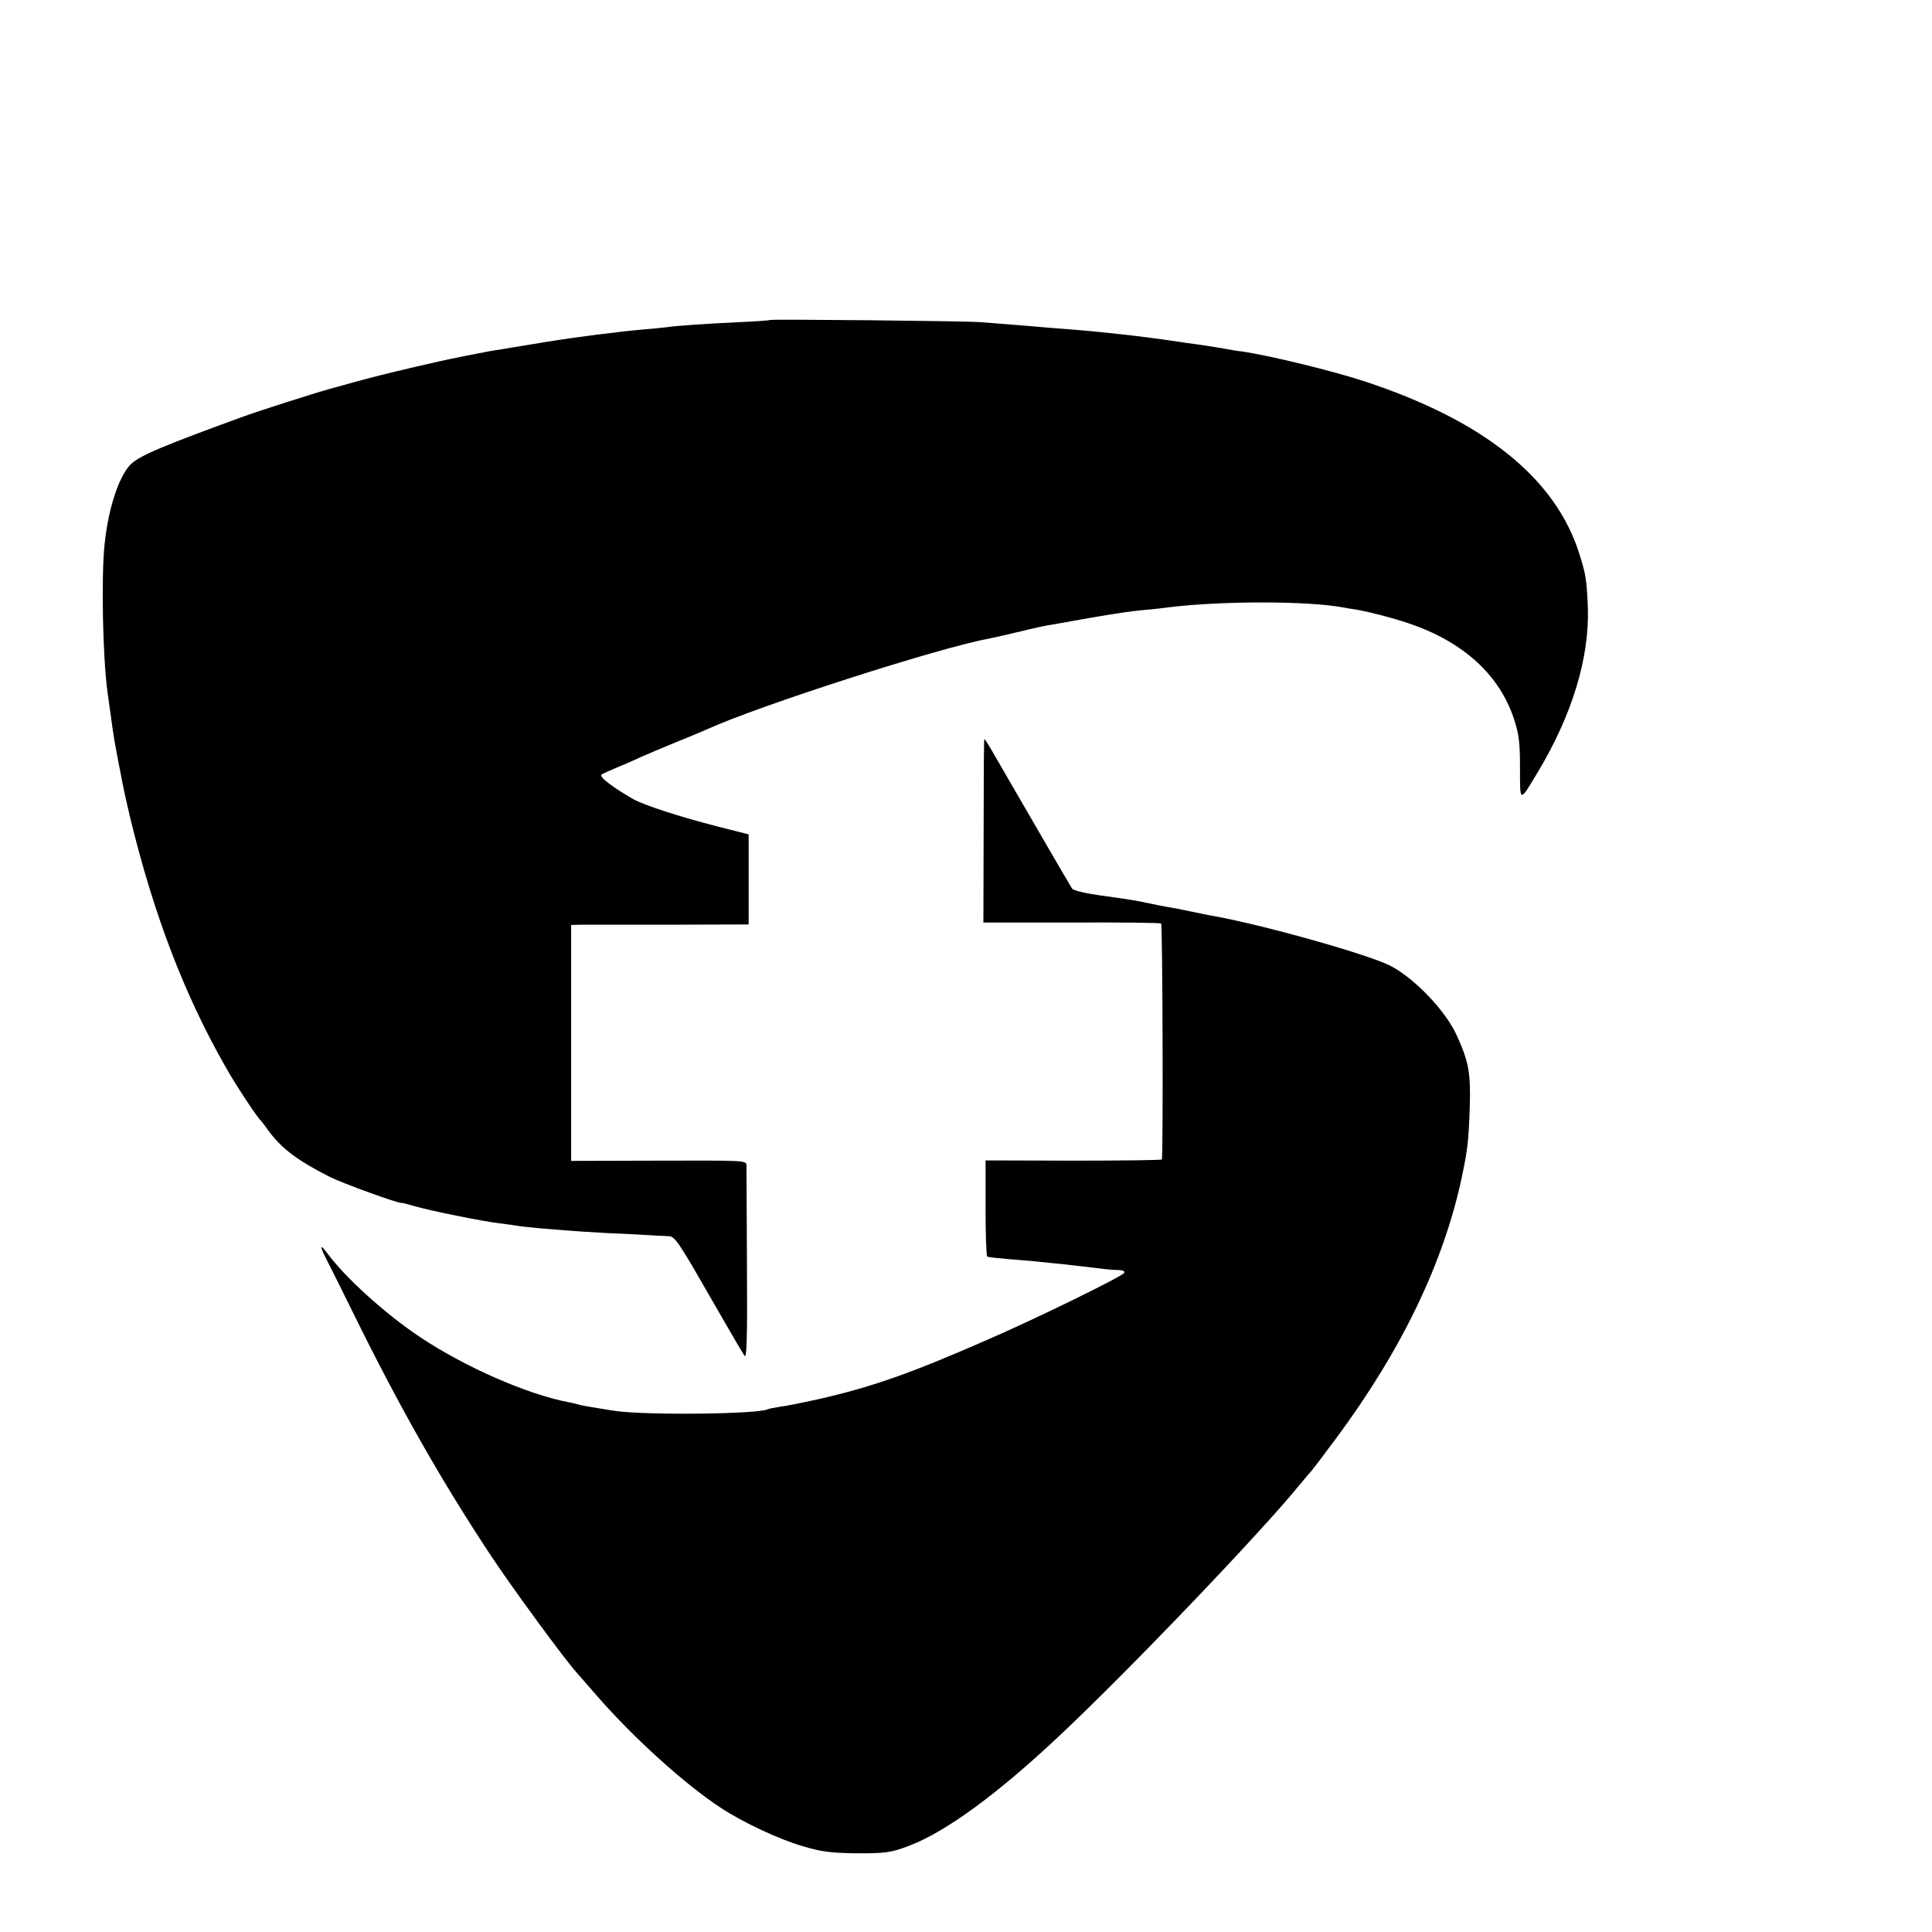 <?xml version="1.0" standalone="no"?>
<!DOCTYPE svg PUBLIC "-//W3C//DTD SVG 20010904//EN"
 "http://www.w3.org/TR/2001/REC-SVG-20010904/DTD/svg10.dtd">
<svg version="1.0" xmlns="http://www.w3.org/2000/svg"
 width="16pt" height="16pt" viewBox="0 0 16 16"
 preserveAspectRatio="xMidYMid meet">
<g transform="translate(0,16) scale(0.002,-0.002)"
fill="#000000" stroke="none">
<path d="M3188 6675 c-2 -2 -59 -6 -128 -9 -145 -7 -251 -14 -300 -21 -19 -2
-66 -7 -105 -10 -90 -8 -273 -31 -395 -51 -52 -9 -104 -17 -115 -19 -11 -2
-38 -6 -60 -10 -22 -3 -50 -8 -62 -10 -23 -4 -160 -31 -198 -40 -130 -29 -260
-60 -350 -85 -60 -17 -117 -32 -125 -35 -42 -11 -283 -88 -340 -109 -338 -123
-430 -162 -468 -198 -49 -48 -94 -183 -109 -333 -14 -131 -8 -460 12 -610 19
-139 27 -196 35 -235 4 -25 14 -74 21 -110 6 -36 24 -117 39 -180 97 -398 223
-728 393 -1026 40 -72 131 -210 147 -224 3 -3 18 -23 34 -45 53 -72 121 -122
251 -188 56 -28 286 -111 297 -108 2 1 26 -5 53 -13 69 -20 277 -62 350 -71
32 -4 68 -9 78 -11 11 -2 52 -6 91 -10 39 -3 89 -7 111 -9 22 -2 99 -7 170
-11 72 -3 153 -7 180 -9 28 -2 62 -3 76 -4 23 -1 41 -27 163 -240 75 -131 142
-246 149 -255 9 -13 12 70 10 376 -1 216 -2 402 -2 413 -1 20 -7 20 -363 19
l-363 -1 0 489 0 488 40 1 c22 0 187 0 368 0 l327 1 0 186 0 187 -130 33
c-153 39 -300 87 -346 112 -88 50 -145 94 -133 103 2 2 29 14 59 27 30 12 78
33 105 46 28 12 91 39 140 59 50 20 108 44 130 54 217 99 957 337 1167 376 14
3 66 14 115 26 96 23 113 27 158 34 17 3 80 14 140 25 123 21 167 28 240 35
28 2 73 7 100 11 218 26 569 26 715 -1 14 -3 41 -7 60 -10 52 -9 148 -34 213
-56 228 -77 379 -216 438 -402 19 -60 23 -94 23 -198 0 -145 -3 -144 75 -14
141 235 213 472 206 680 -5 115 -8 136 -36 224 -99 312 -396 550 -889 712
-134 44 -397 108 -510 124 -14 1 -52 8 -85 14 -33 5 -80 13 -105 16 -25 3 -56
8 -70 10 -87 13 -183 25 -230 30 -30 3 -68 7 -85 9 -16 2 -70 7 -120 11 -49 4
-106 8 -125 10 -32 3 -141 12 -260 21 -62 5 -868 13 -872 9z"/>
<path d="M4073 4560 l-1 -380 364 0 c200 1 367 -1 372 -4 6 -3 9 -950 3 -977
0 -3 -165 -5 -366 -5 l-364 1 0 -197 c0 -109 3 -199 7 -201 4 -3 45 -7 92 -11
47 -4 103 -8 125 -11 22 -2 63 -7 90 -9 51 -6 126 -14 180 -21 17 -2 43 -4 58
-4 17 -1 26 -5 22 -12 -10 -15 -351 -183 -565 -276 -319 -140 -484 -198 -707
-248 -59 -13 -128 -27 -153 -30 -24 -4 -47 -8 -50 -10 -35 -21 -510 -26 -635
-7 -108 17 -137 22 -157 28 -9 3 -25 6 -35 8 -171 33 -427 145 -613 269 -143
95 -311 247 -385 348 -32 42 -32 30 -1 -30 13 -25 65 -129 115 -231 186 -377
358 -681 566 -995 84 -127 306 -430 352 -480 10 -11 47 -54 83 -95 151 -174
365 -368 515 -466 91 -60 240 -130 340 -159 73 -22 112 -27 210 -29 131 -1
154 2 232 32 151 58 364 214 617 452 282 264 839 846 996 1040 25 30 48 57 51
60 3 3 48 62 100 132 274 369 448 732 523 1088 23 111 27 142 32 286 4 143 -4
188 -55 299 -46 100 -171 231 -270 284 -85 46 -525 170 -731 207 -14 2 -56 11
-95 19 -38 8 -83 17 -99 19 -16 3 -54 10 -85 17 -64 13 -65 13 -200 32 -63 9
-107 20 -112 28 -9 13 -240 412 -321 552 -21 37 -40 67 -42 67 -2 0 -3 -171
-3 -380z"/>
</g>
</svg>
